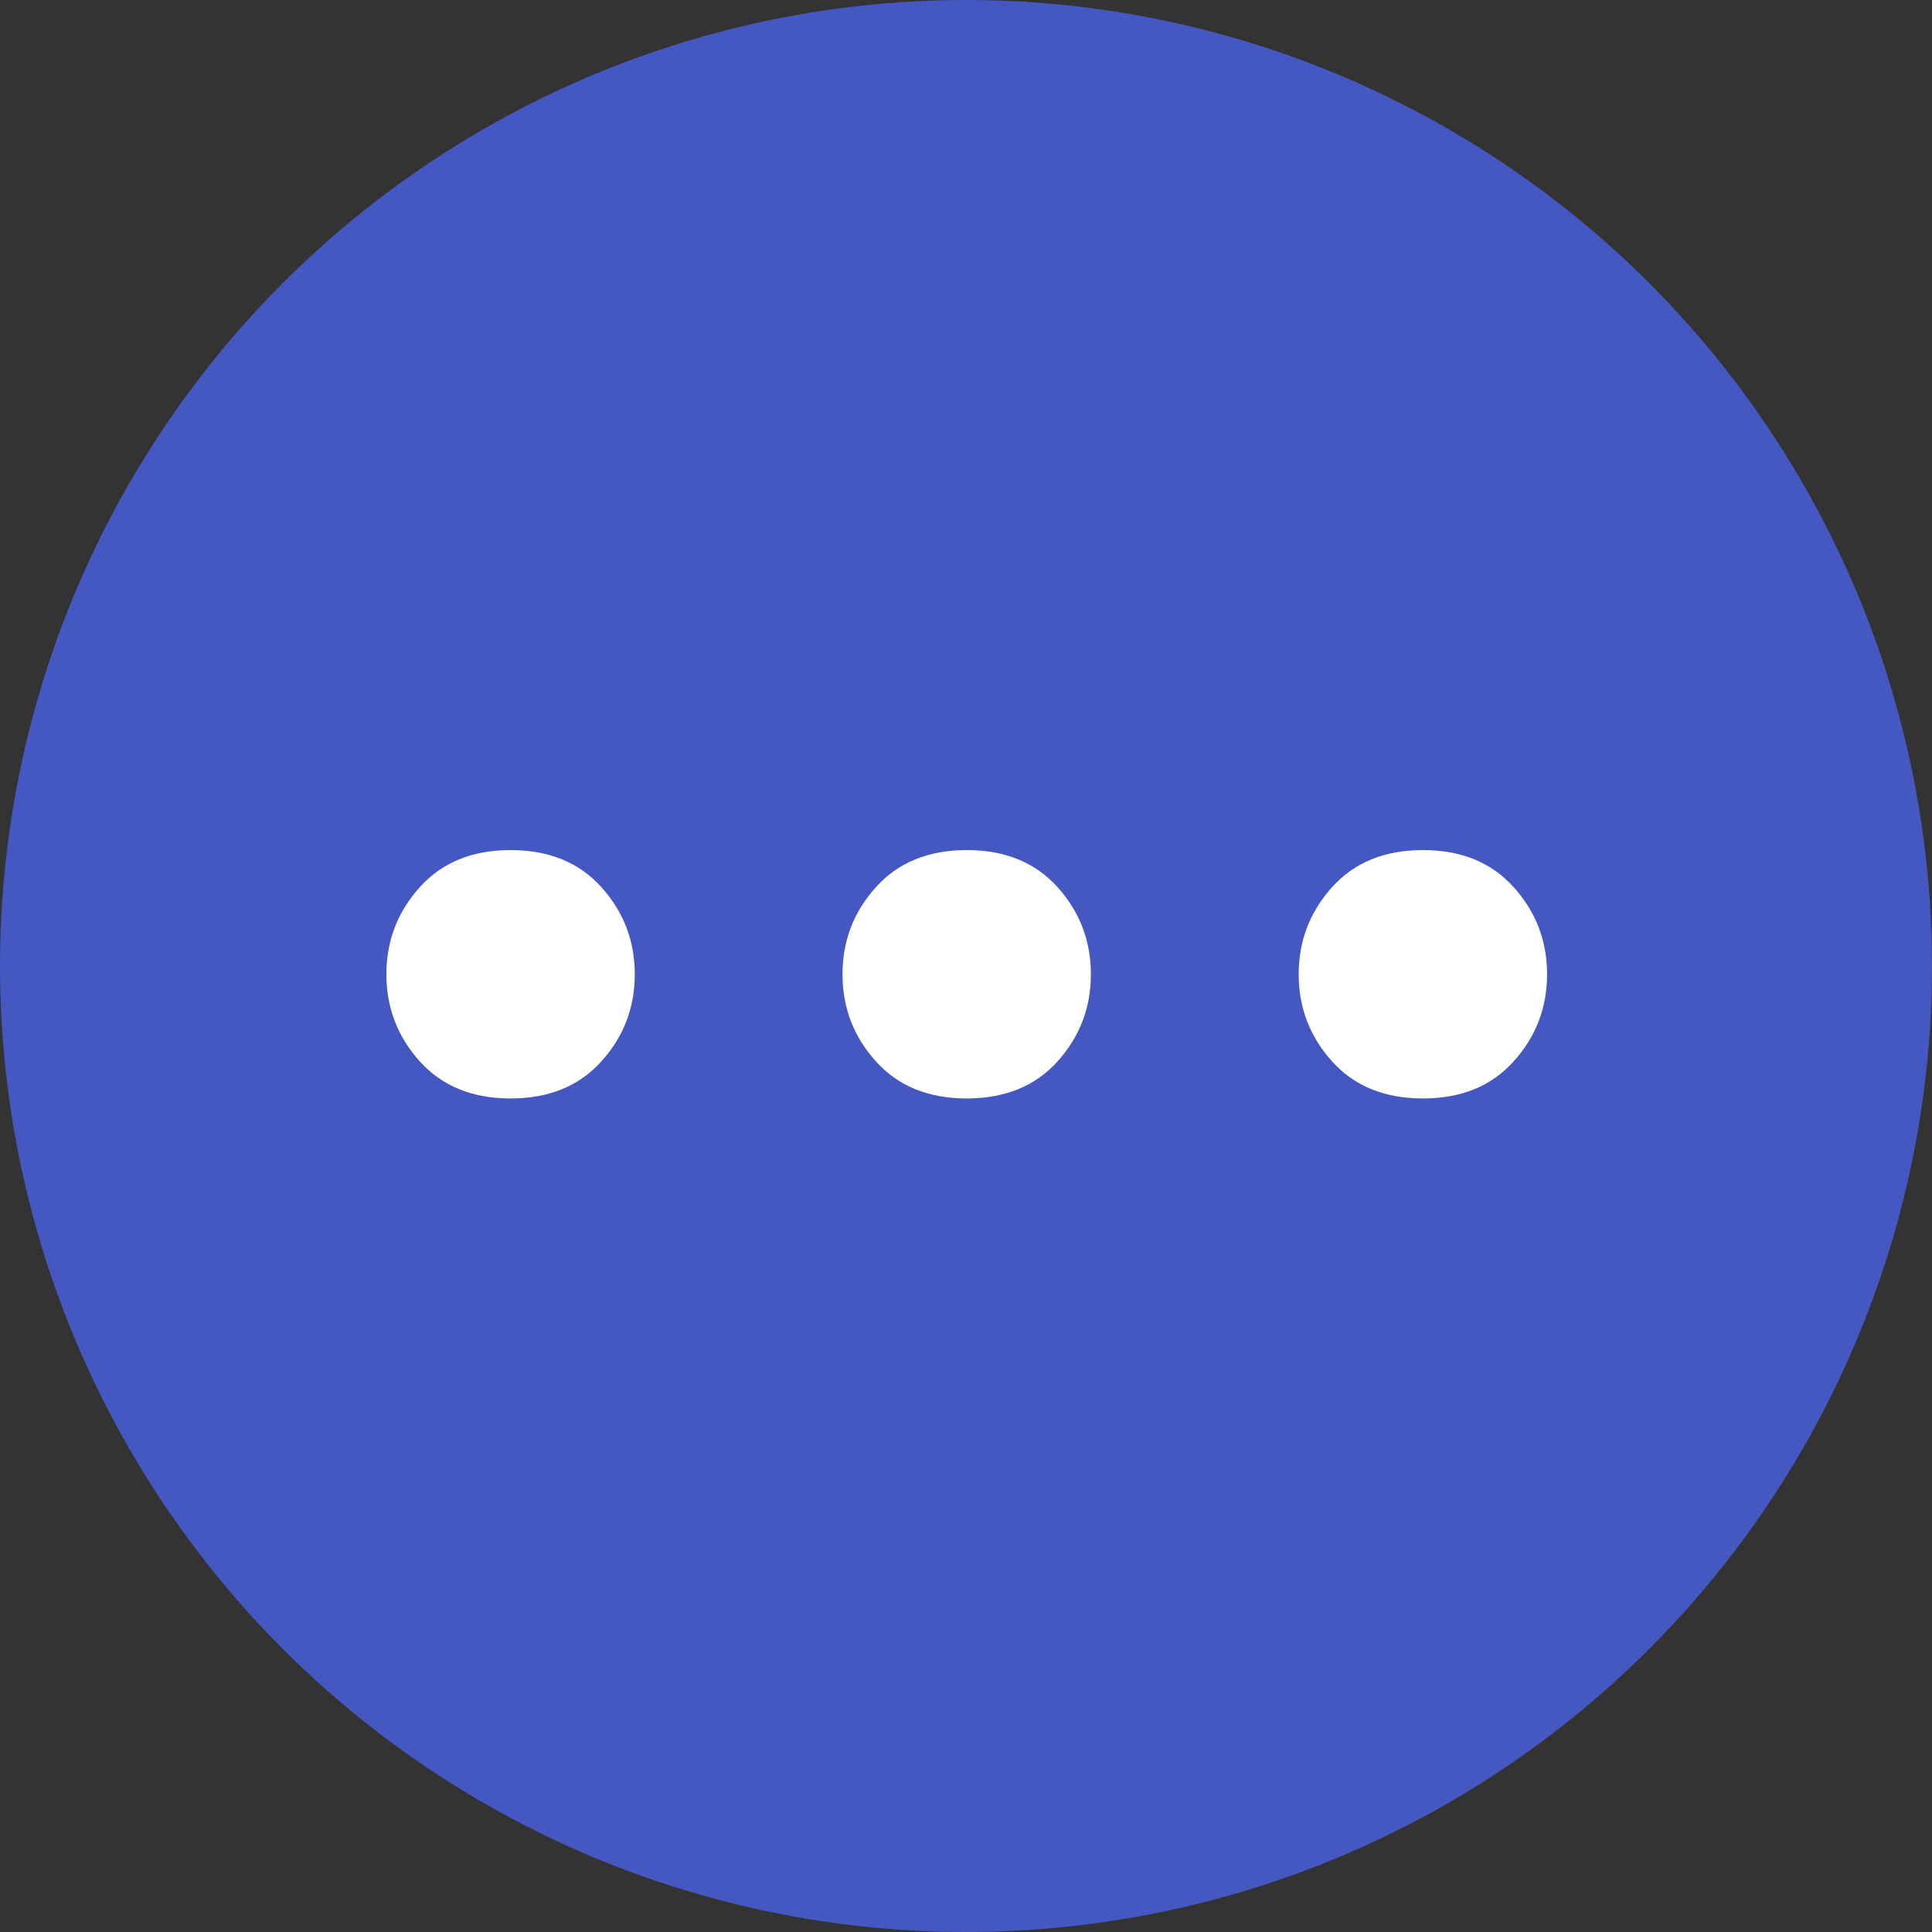 <svg width="25" height="25" viewBox="0 0 25 25" fill="none" xmlns="http://www.w3.org/2000/svg">
<rect x="0" y="0" width="25" height="25" fill="#333333" stroke="none"/>
<circle cx="12.5" cy="12.5" r="12.5" fill="#4557C1"/>
<path d="M20.019 12.607C20.019 13.039 19.875 13.415 19.587 13.734C19.3 14.054 18.908 14.214 18.412 14.214C17.916 14.214 17.525 14.054 17.237 13.734C16.949 13.415 16.805 13.039 16.805 12.607C16.805 12.175 16.949 11.8 17.237 11.48C17.525 11.16 17.916 11 18.412 11C18.908 11 19.3 11.16 19.587 11.48C19.875 11.8 20.019 12.175 20.019 12.607Z" fill="white"/>
<path d="M14.116 12.607C14.116 13.039 13.972 13.415 13.685 13.734C13.397 14.054 13.005 14.214 12.509 14.214C12.014 14.214 11.622 14.054 11.334 13.734C11.046 13.415 10.902 13.039 10.902 12.607C10.902 12.175 11.046 11.8 11.334 11.48C11.622 11.16 12.014 11 12.509 11C13.005 11 13.397 11.16 13.685 11.48C13.972 11.8 14.116 12.175 14.116 12.607Z" fill="white"/>
<path d="M8.214 12.607C8.214 13.039 8.07 13.415 7.782 13.734C7.494 14.054 7.103 14.214 6.607 14.214C6.111 14.214 5.72 14.054 5.432 13.734C5.144 13.415 5 13.039 5 12.607C5 12.175 5.144 11.8 5.432 11.48C5.72 11.16 6.111 11 6.607 11C7.103 11 7.494 11.16 7.782 11.48C8.07 11.8 8.214 12.175 8.214 12.607Z" fill="white"/>
</svg>
